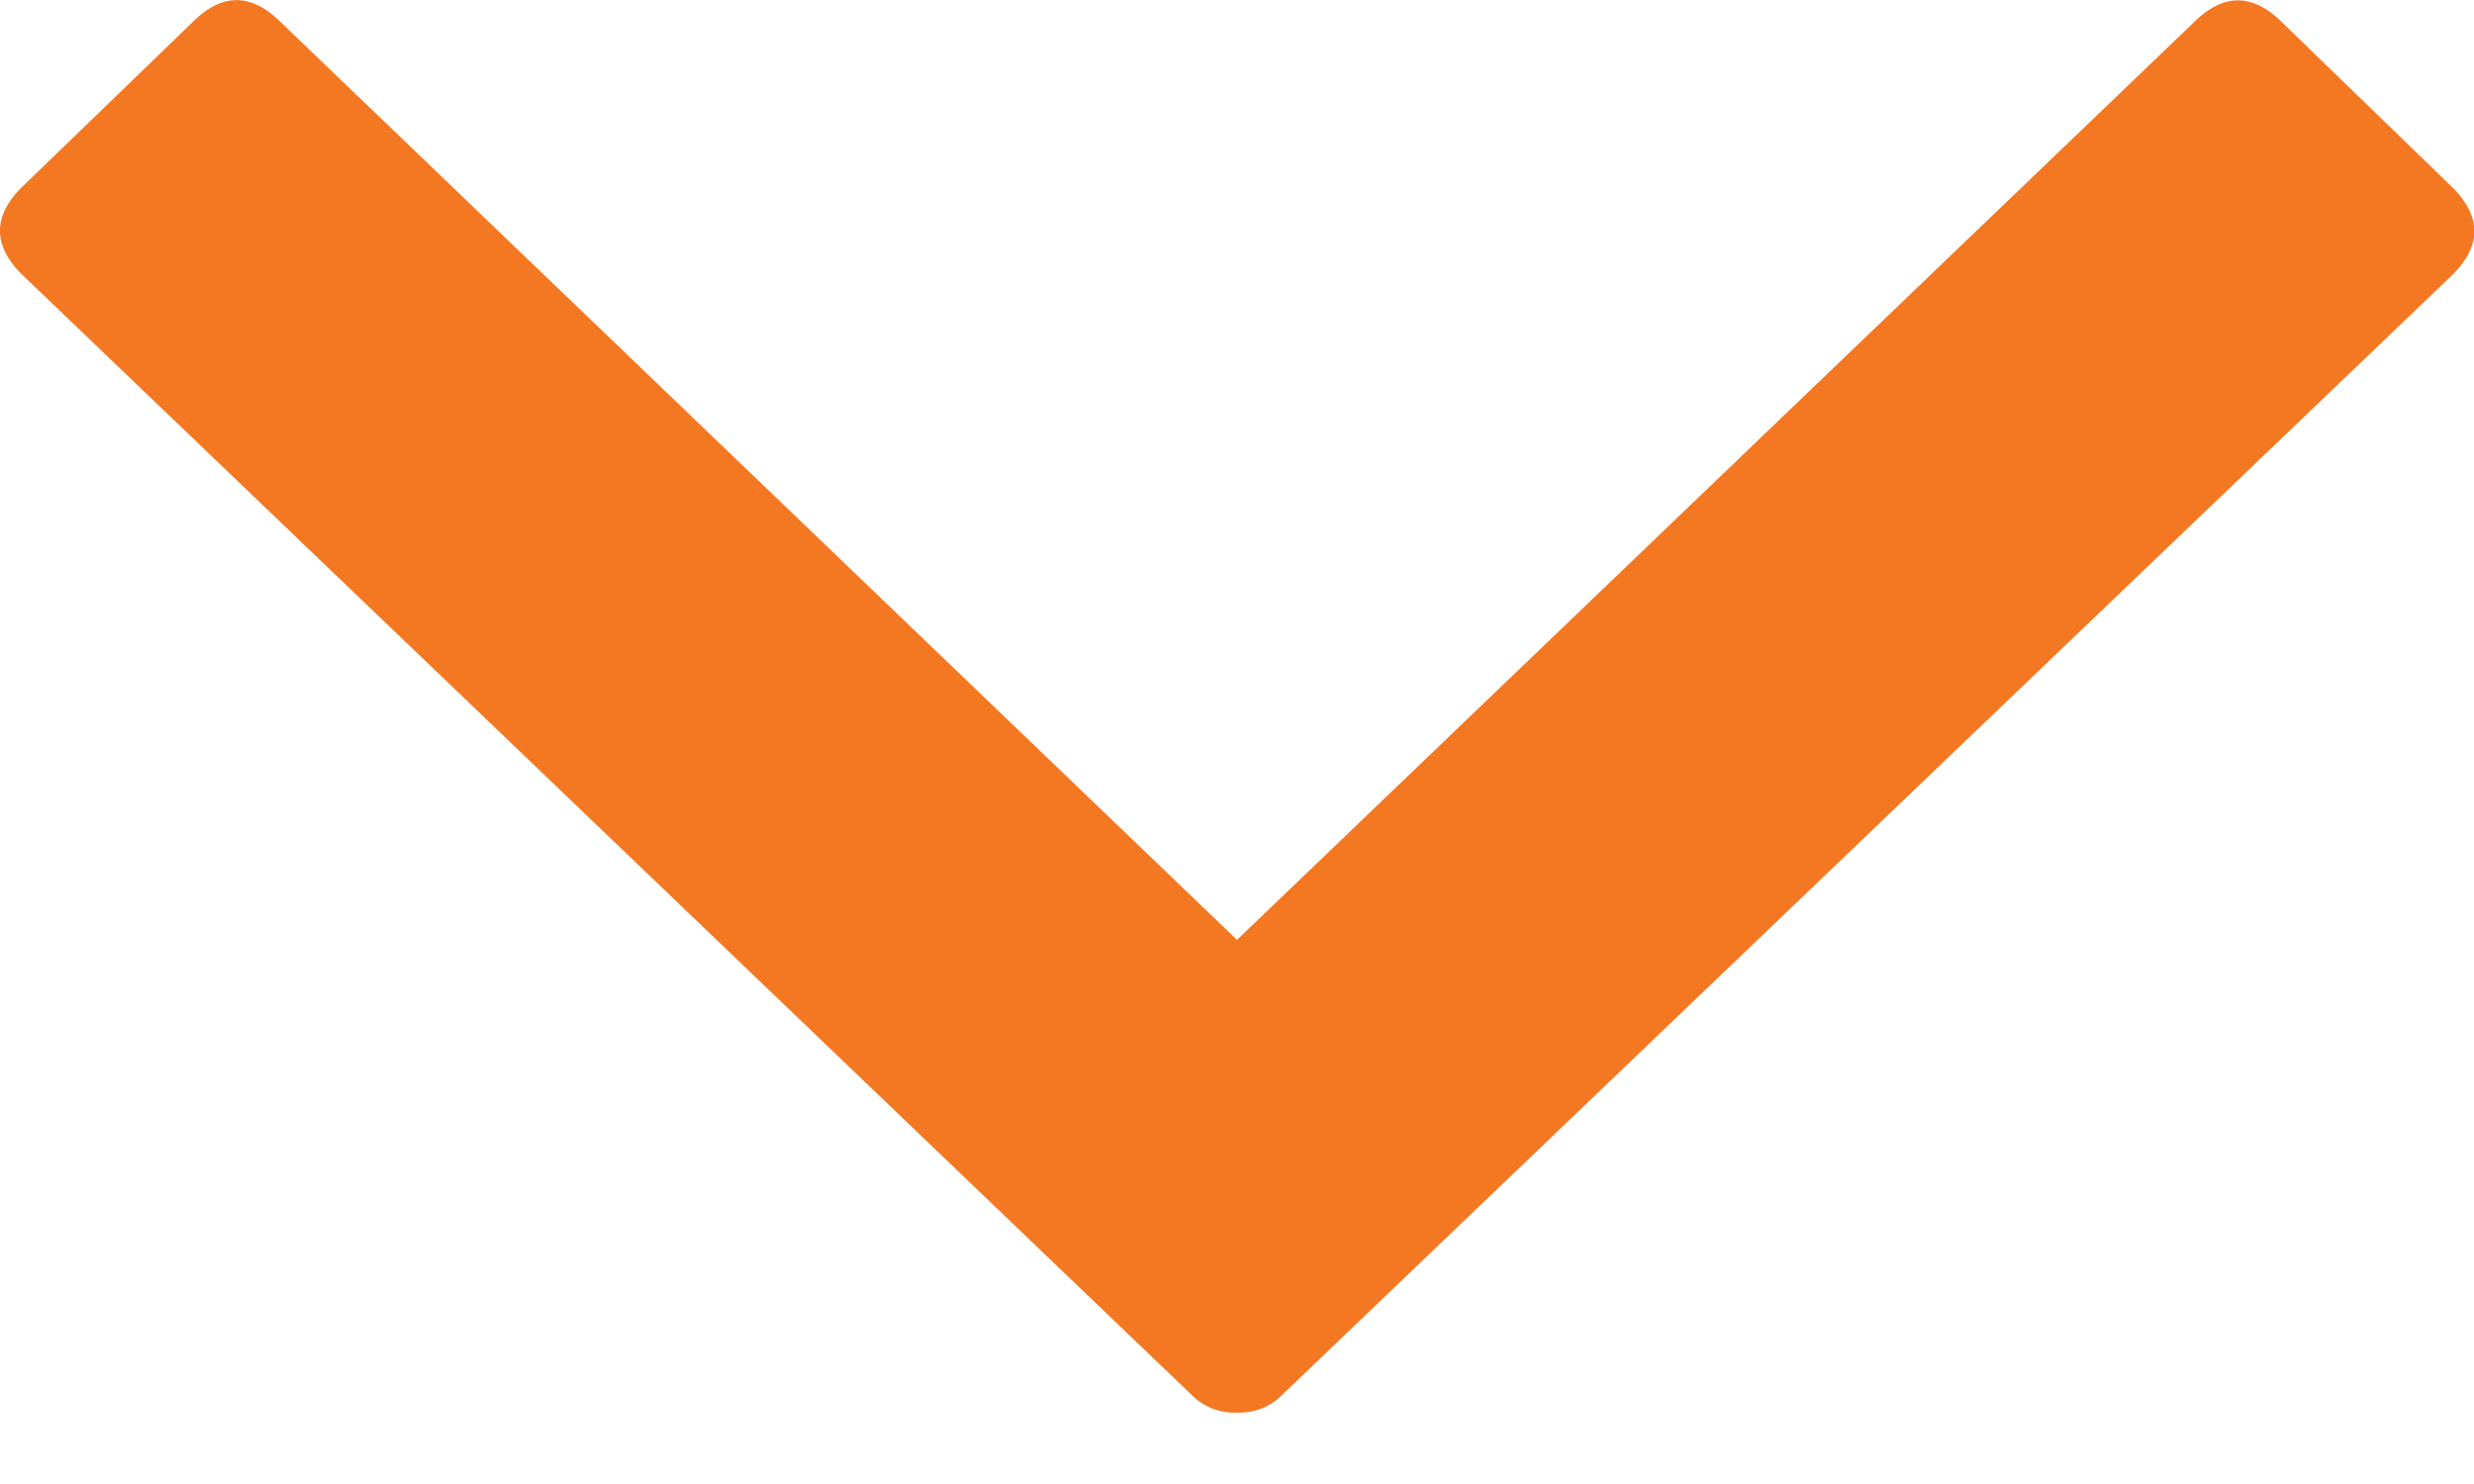 <svg xmlns="http://www.w3.org/2000/svg" width="10" height="6" viewBox="0 0 10 6"><g><g><path fill="#f47821" d="M5 3.8L8.868.09c.119-.118.237-.118.356 0l.688.667c.119.118.119.237 0 .355L5.178 5.644A.239.239 0 0 1 5 5.711a.241.241 0 0 1-.179-.067L.09 1.111C-.03.993-.03.874.089.756l.69-.667c.118-.118.236-.118.355 0z"/></g></g></svg>